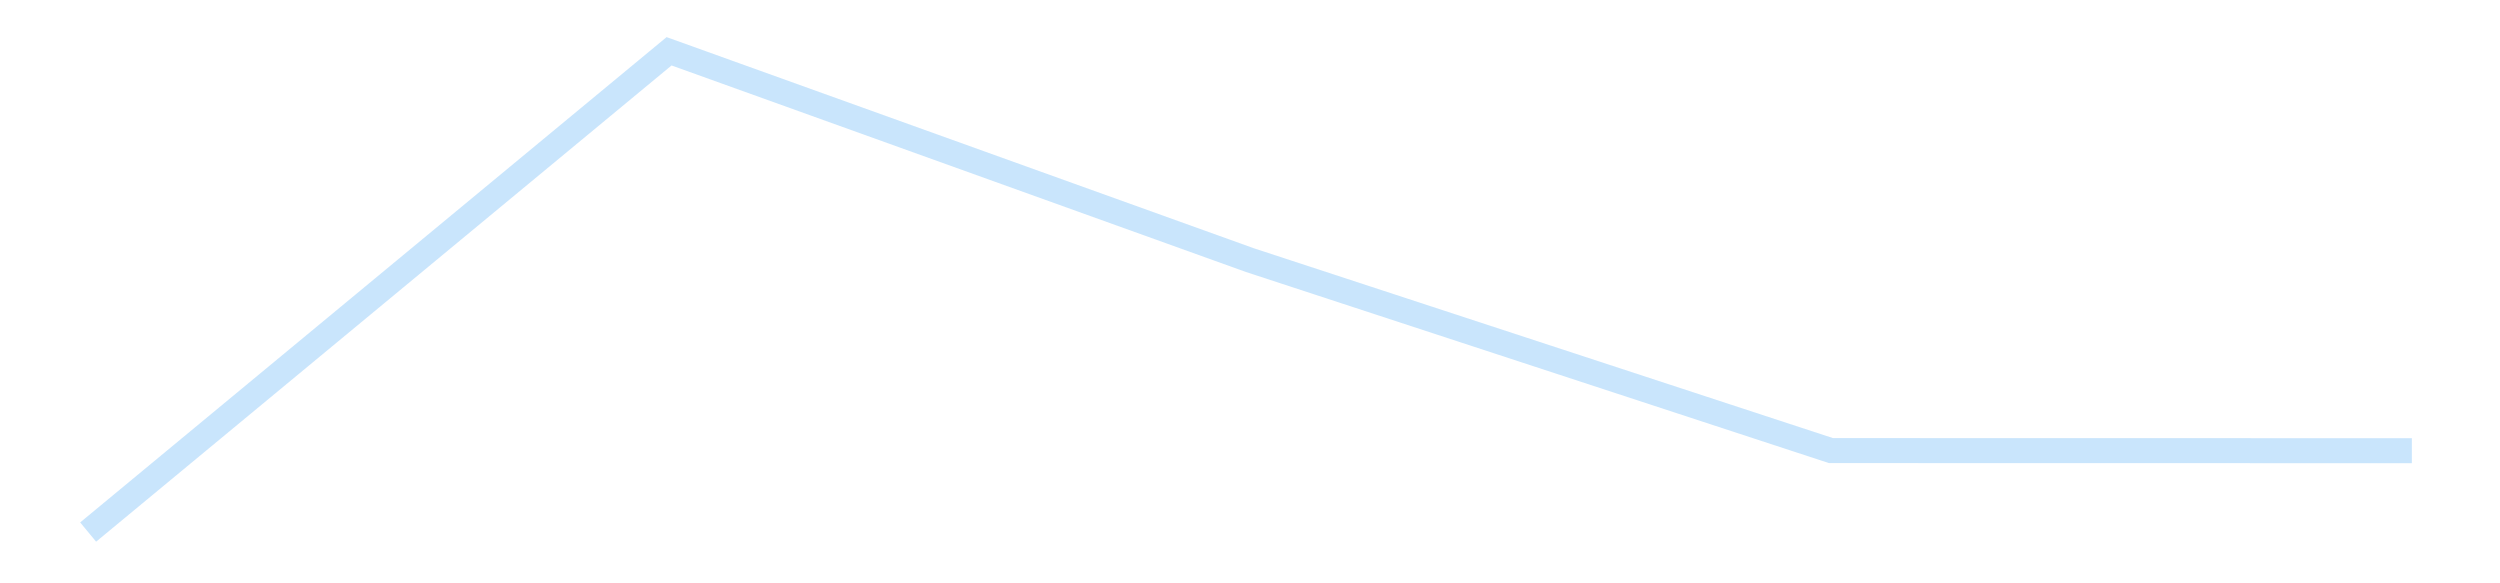 <?xml version='1.0' encoding='utf-8'?>
<svg xmlns="http://www.w3.org/2000/svg" xmlns:xlink="http://www.w3.org/1999/xlink" id="chart-30daa53b-0ec2-4dc1-8565-9846c4ec4445" class="pygal-chart pygal-sparkline" viewBox="0 0 300 70" width="300" height="70"><!--Generated with pygal 3.0.4 (lxml) ©Kozea 2012-2016 on 2025-11-03--><!--http://pygal.org--><!--http://github.com/Kozea/pygal--><defs><style type="text/css">#chart-30daa53b-0ec2-4dc1-8565-9846c4ec4445{-webkit-user-select:none;-webkit-font-smoothing:antialiased;font-family:Consolas,"Liberation Mono",Menlo,Courier,monospace}#chart-30daa53b-0ec2-4dc1-8565-9846c4ec4445 .title{font-family:Consolas,"Liberation Mono",Menlo,Courier,monospace;font-size:16px}#chart-30daa53b-0ec2-4dc1-8565-9846c4ec4445 .legends .legend text{font-family:Consolas,"Liberation Mono",Menlo,Courier,monospace;font-size:14px}#chart-30daa53b-0ec2-4dc1-8565-9846c4ec4445 .axis text{font-family:Consolas,"Liberation Mono",Menlo,Courier,monospace;font-size:10px}#chart-30daa53b-0ec2-4dc1-8565-9846c4ec4445 .axis text.major{font-family:Consolas,"Liberation Mono",Menlo,Courier,monospace;font-size:10px}#chart-30daa53b-0ec2-4dc1-8565-9846c4ec4445 .text-overlay text.value{font-family:Consolas,"Liberation Mono",Menlo,Courier,monospace;font-size:16px}#chart-30daa53b-0ec2-4dc1-8565-9846c4ec4445 .text-overlay text.label{font-family:Consolas,"Liberation Mono",Menlo,Courier,monospace;font-size:10px}#chart-30daa53b-0ec2-4dc1-8565-9846c4ec4445 .tooltip{font-family:Consolas,"Liberation Mono",Menlo,Courier,monospace;font-size:14px}#chart-30daa53b-0ec2-4dc1-8565-9846c4ec4445 text.no_data{font-family:Consolas,"Liberation Mono",Menlo,Courier,monospace;font-size:64px}
#chart-30daa53b-0ec2-4dc1-8565-9846c4ec4445{background-color:transparent}#chart-30daa53b-0ec2-4dc1-8565-9846c4ec4445 path,#chart-30daa53b-0ec2-4dc1-8565-9846c4ec4445 line,#chart-30daa53b-0ec2-4dc1-8565-9846c4ec4445 rect,#chart-30daa53b-0ec2-4dc1-8565-9846c4ec4445 circle{-webkit-transition:150ms;-moz-transition:150ms;transition:150ms}#chart-30daa53b-0ec2-4dc1-8565-9846c4ec4445 .graph &gt; .background{fill:transparent}#chart-30daa53b-0ec2-4dc1-8565-9846c4ec4445 .plot &gt; .background{fill:transparent}#chart-30daa53b-0ec2-4dc1-8565-9846c4ec4445 .graph{fill:rgba(0,0,0,.87)}#chart-30daa53b-0ec2-4dc1-8565-9846c4ec4445 text.no_data{fill:rgba(0,0,0,1)}#chart-30daa53b-0ec2-4dc1-8565-9846c4ec4445 .title{fill:rgba(0,0,0,1)}#chart-30daa53b-0ec2-4dc1-8565-9846c4ec4445 .legends .legend text{fill:rgba(0,0,0,.87)}#chart-30daa53b-0ec2-4dc1-8565-9846c4ec4445 .legends .legend:hover text{fill:rgba(0,0,0,1)}#chart-30daa53b-0ec2-4dc1-8565-9846c4ec4445 .axis .line{stroke:rgba(0,0,0,1)}#chart-30daa53b-0ec2-4dc1-8565-9846c4ec4445 .axis .guide.line{stroke:rgba(0,0,0,.54)}#chart-30daa53b-0ec2-4dc1-8565-9846c4ec4445 .axis .major.line{stroke:rgba(0,0,0,.87)}#chart-30daa53b-0ec2-4dc1-8565-9846c4ec4445 .axis text.major{fill:rgba(0,0,0,1)}#chart-30daa53b-0ec2-4dc1-8565-9846c4ec4445 .axis.y .guides:hover .guide.line,#chart-30daa53b-0ec2-4dc1-8565-9846c4ec4445 .line-graph .axis.x .guides:hover .guide.line,#chart-30daa53b-0ec2-4dc1-8565-9846c4ec4445 .stackedline-graph .axis.x .guides:hover .guide.line,#chart-30daa53b-0ec2-4dc1-8565-9846c4ec4445 .xy-graph .axis.x .guides:hover .guide.line{stroke:rgba(0,0,0,1)}#chart-30daa53b-0ec2-4dc1-8565-9846c4ec4445 .axis .guides:hover text{fill:rgba(0,0,0,1)}#chart-30daa53b-0ec2-4dc1-8565-9846c4ec4445 .reactive{fill-opacity:.7;stroke-opacity:.8;stroke-width:3}#chart-30daa53b-0ec2-4dc1-8565-9846c4ec4445 .ci{stroke:rgba(0,0,0,.87)}#chart-30daa53b-0ec2-4dc1-8565-9846c4ec4445 .reactive.active,#chart-30daa53b-0ec2-4dc1-8565-9846c4ec4445 .active .reactive{fill-opacity:.8;stroke-opacity:.9;stroke-width:4}#chart-30daa53b-0ec2-4dc1-8565-9846c4ec4445 .ci .reactive.active{stroke-width:1.5}#chart-30daa53b-0ec2-4dc1-8565-9846c4ec4445 .series text{fill:rgba(0,0,0,1)}#chart-30daa53b-0ec2-4dc1-8565-9846c4ec4445 .tooltip rect{fill:transparent;stroke:rgba(0,0,0,1);-webkit-transition:opacity 150ms;-moz-transition:opacity 150ms;transition:opacity 150ms}#chart-30daa53b-0ec2-4dc1-8565-9846c4ec4445 .tooltip .label{fill:rgba(0,0,0,.87)}#chart-30daa53b-0ec2-4dc1-8565-9846c4ec4445 .tooltip .label{fill:rgba(0,0,0,.87)}#chart-30daa53b-0ec2-4dc1-8565-9846c4ec4445 .tooltip .legend{font-size:.8em;fill:rgba(0,0,0,.54)}#chart-30daa53b-0ec2-4dc1-8565-9846c4ec4445 .tooltip .x_label{font-size:.6em;fill:rgba(0,0,0,1)}#chart-30daa53b-0ec2-4dc1-8565-9846c4ec4445 .tooltip .xlink{font-size:.5em;text-decoration:underline}#chart-30daa53b-0ec2-4dc1-8565-9846c4ec4445 .tooltip .value{font-size:1.5em}#chart-30daa53b-0ec2-4dc1-8565-9846c4ec4445 .bound{font-size:.5em}#chart-30daa53b-0ec2-4dc1-8565-9846c4ec4445 .max-value{font-size:.75em;fill:rgba(0,0,0,.54)}#chart-30daa53b-0ec2-4dc1-8565-9846c4ec4445 .map-element{fill:transparent;stroke:rgba(0,0,0,.54) !important}#chart-30daa53b-0ec2-4dc1-8565-9846c4ec4445 .map-element .reactive{fill-opacity:inherit;stroke-opacity:inherit}#chart-30daa53b-0ec2-4dc1-8565-9846c4ec4445 .color-0,#chart-30daa53b-0ec2-4dc1-8565-9846c4ec4445 .color-0 a:visited{stroke:#bbdefb;fill:#bbdefb}#chart-30daa53b-0ec2-4dc1-8565-9846c4ec4445 .text-overlay .color-0 text{fill:black}
#chart-30daa53b-0ec2-4dc1-8565-9846c4ec4445 text.no_data{text-anchor:middle}#chart-30daa53b-0ec2-4dc1-8565-9846c4ec4445 .guide.line{fill:none}#chart-30daa53b-0ec2-4dc1-8565-9846c4ec4445 .centered{text-anchor:middle}#chart-30daa53b-0ec2-4dc1-8565-9846c4ec4445 .title{text-anchor:middle}#chart-30daa53b-0ec2-4dc1-8565-9846c4ec4445 .legends .legend text{fill-opacity:1}#chart-30daa53b-0ec2-4dc1-8565-9846c4ec4445 .axis.x text{text-anchor:middle}#chart-30daa53b-0ec2-4dc1-8565-9846c4ec4445 .axis.x:not(.web) text[transform]{text-anchor:start}#chart-30daa53b-0ec2-4dc1-8565-9846c4ec4445 .axis.x:not(.web) text[transform].backwards{text-anchor:end}#chart-30daa53b-0ec2-4dc1-8565-9846c4ec4445 .axis.y text{text-anchor:end}#chart-30daa53b-0ec2-4dc1-8565-9846c4ec4445 .axis.y text[transform].backwards{text-anchor:start}#chart-30daa53b-0ec2-4dc1-8565-9846c4ec4445 .axis.y2 text{text-anchor:start}#chart-30daa53b-0ec2-4dc1-8565-9846c4ec4445 .axis.y2 text[transform].backwards{text-anchor:end}#chart-30daa53b-0ec2-4dc1-8565-9846c4ec4445 .axis .guide.line{stroke-dasharray:4,4;stroke:black}#chart-30daa53b-0ec2-4dc1-8565-9846c4ec4445 .axis .major.guide.line{stroke-dasharray:6,6;stroke:black}#chart-30daa53b-0ec2-4dc1-8565-9846c4ec4445 .horizontal .axis.y .guide.line,#chart-30daa53b-0ec2-4dc1-8565-9846c4ec4445 .horizontal .axis.y2 .guide.line,#chart-30daa53b-0ec2-4dc1-8565-9846c4ec4445 .vertical .axis.x .guide.line{opacity:0}#chart-30daa53b-0ec2-4dc1-8565-9846c4ec4445 .horizontal .axis.always_show .guide.line,#chart-30daa53b-0ec2-4dc1-8565-9846c4ec4445 .vertical .axis.always_show .guide.line{opacity:1 !important}#chart-30daa53b-0ec2-4dc1-8565-9846c4ec4445 .axis.y .guides:hover .guide.line,#chart-30daa53b-0ec2-4dc1-8565-9846c4ec4445 .axis.y2 .guides:hover .guide.line,#chart-30daa53b-0ec2-4dc1-8565-9846c4ec4445 .axis.x .guides:hover .guide.line{opacity:1}#chart-30daa53b-0ec2-4dc1-8565-9846c4ec4445 .axis .guides:hover text{opacity:1}#chart-30daa53b-0ec2-4dc1-8565-9846c4ec4445 .nofill{fill:none}#chart-30daa53b-0ec2-4dc1-8565-9846c4ec4445 .subtle-fill{fill-opacity:.2}#chart-30daa53b-0ec2-4dc1-8565-9846c4ec4445 .dot{stroke-width:1px;fill-opacity:1;stroke-opacity:1}#chart-30daa53b-0ec2-4dc1-8565-9846c4ec4445 .dot.active{stroke-width:5px}#chart-30daa53b-0ec2-4dc1-8565-9846c4ec4445 .dot.negative{fill:transparent}#chart-30daa53b-0ec2-4dc1-8565-9846c4ec4445 text,#chart-30daa53b-0ec2-4dc1-8565-9846c4ec4445 tspan{stroke:none !important}#chart-30daa53b-0ec2-4dc1-8565-9846c4ec4445 .series text.active{opacity:1}#chart-30daa53b-0ec2-4dc1-8565-9846c4ec4445 .tooltip rect{fill-opacity:.95;stroke-width:.5}#chart-30daa53b-0ec2-4dc1-8565-9846c4ec4445 .tooltip text{fill-opacity:1}#chart-30daa53b-0ec2-4dc1-8565-9846c4ec4445 .showable{visibility:hidden}#chart-30daa53b-0ec2-4dc1-8565-9846c4ec4445 .showable.shown{visibility:visible}#chart-30daa53b-0ec2-4dc1-8565-9846c4ec4445 .gauge-background{fill:rgba(229,229,229,1);stroke:none}#chart-30daa53b-0ec2-4dc1-8565-9846c4ec4445 .bg-lines{stroke:transparent;stroke-width:2px}</style><script type="text/javascript">window.pygal = window.pygal || {};window.pygal.config = window.pygal.config || {};window.pygal.config['30daa53b-0ec2-4dc1-8565-9846c4ec4445'] = {"allow_interruptions": false, "box_mode": "extremes", "classes": ["pygal-chart", "pygal-sparkline"], "css": ["file://style.css", "file://graph.css"], "defs": [], "disable_xml_declaration": false, "dots_size": 2.5, "dynamic_print_values": false, "explicit_size": true, "fill": false, "force_uri_protocol": "https", "formatter": null, "half_pie": false, "height": 70, "include_x_axis": false, "inner_radius": 0, "interpolate": null, "interpolation_parameters": {}, "interpolation_precision": 250, "inverse_y_axis": false, "js": [], "legend_at_bottom": false, "legend_at_bottom_columns": null, "legend_box_size": 12, "logarithmic": false, "margin": 5, "margin_bottom": null, "margin_left": null, "margin_right": null, "margin_top": null, "max_scale": 2, "min_scale": 1, "missing_value_fill_truncation": "x", "no_data_text": "", "no_prefix": false, "order_min": null, "pretty_print": false, "print_labels": false, "print_values": false, "print_values_position": "center", "print_zeroes": true, "range": null, "rounded_bars": null, "secondary_range": null, "show_dots": false, "show_legend": false, "show_minor_x_labels": true, "show_minor_y_labels": true, "show_only_major_dots": false, "show_x_guides": false, "show_x_labels": false, "show_y_guides": true, "show_y_labels": false, "spacing": 0, "stack_from_top": false, "strict": false, "stroke": true, "stroke_style": null, "style": {"background": "transparent", "ci_colors": [], "colors": ["#bbdefb"], "dot_opacity": "1", "font_family": "Consolas, \"Liberation Mono\", Menlo, Courier, monospace", "foreground": "rgba(0, 0, 0, .87)", "foreground_strong": "rgba(0, 0, 0, 1)", "foreground_subtle": "rgba(0, 0, 0, .54)", "guide_stroke_color": "black", "guide_stroke_dasharray": "4,4", "label_font_family": "Consolas, \"Liberation Mono\", Menlo, Courier, monospace", "label_font_size": 10, "legend_font_family": "Consolas, \"Liberation Mono\", Menlo, Courier, monospace", "legend_font_size": 14, "major_guide_stroke_color": "black", "major_guide_stroke_dasharray": "6,6", "major_label_font_family": "Consolas, \"Liberation Mono\", Menlo, Courier, monospace", "major_label_font_size": 10, "no_data_font_family": "Consolas, \"Liberation Mono\", Menlo, Courier, monospace", "no_data_font_size": 64, "opacity": ".7", "opacity_hover": ".8", "plot_background": "transparent", "stroke_opacity": ".8", "stroke_opacity_hover": ".9", "stroke_width": 3, "stroke_width_hover": "4", "title_font_family": "Consolas, \"Liberation Mono\", Menlo, Courier, monospace", "title_font_size": 16, "tooltip_font_family": "Consolas, \"Liberation Mono\", Menlo, Courier, monospace", "tooltip_font_size": 14, "transition": "150ms", "value_background": "rgba(229, 229, 229, 1)", "value_colors": [], "value_font_family": "Consolas, \"Liberation Mono\", Menlo, Courier, monospace", "value_font_size": 16, "value_label_font_family": "Consolas, \"Liberation Mono\", Menlo, Courier, monospace", "value_label_font_size": 10}, "title": null, "tooltip_border_radius": 0, "tooltip_fancy_mode": true, "truncate_label": null, "truncate_legend": null, "width": 300, "x_label_rotation": 0, "x_labels": null, "x_labels_major": null, "x_labels_major_count": null, "x_labels_major_every": null, "x_title": null, "xrange": null, "y_label_rotation": 0, "y_labels": null, "y_labels_major": null, "y_labels_major_count": null, "y_labels_major_every": null, "y_title": null, "zero": 0, "legends": [""]}</script></defs><title>Pygal</title><g class="graph line-graph vertical"><rect x="0" y="0" width="300" height="70" class="background"/><g transform="translate(5, 5)" class="plot"><rect x="0" y="0" width="290" height="60" class="background"/><g class="series serie-0 color-0"><path d="M5.577 58.846 L75.288 1.154 145 26.22 214.712 49.07 284.423 49.084" class="line reactive nofill"/></g></g><g class="titles"/><g transform="translate(5, 5)" class="plot overlay"><g class="series serie-0 color-0"/></g><g transform="translate(5, 5)" class="plot text-overlay"><g class="series serie-0 color-0"/></g><g transform="translate(5, 5)" class="plot tooltip-overlay"><g transform="translate(0 0)" style="opacity: 0" class="tooltip"><rect rx="0" ry="0" width="0" height="0" class="tooltip-box"/><g class="text"/></g></g></g></svg>